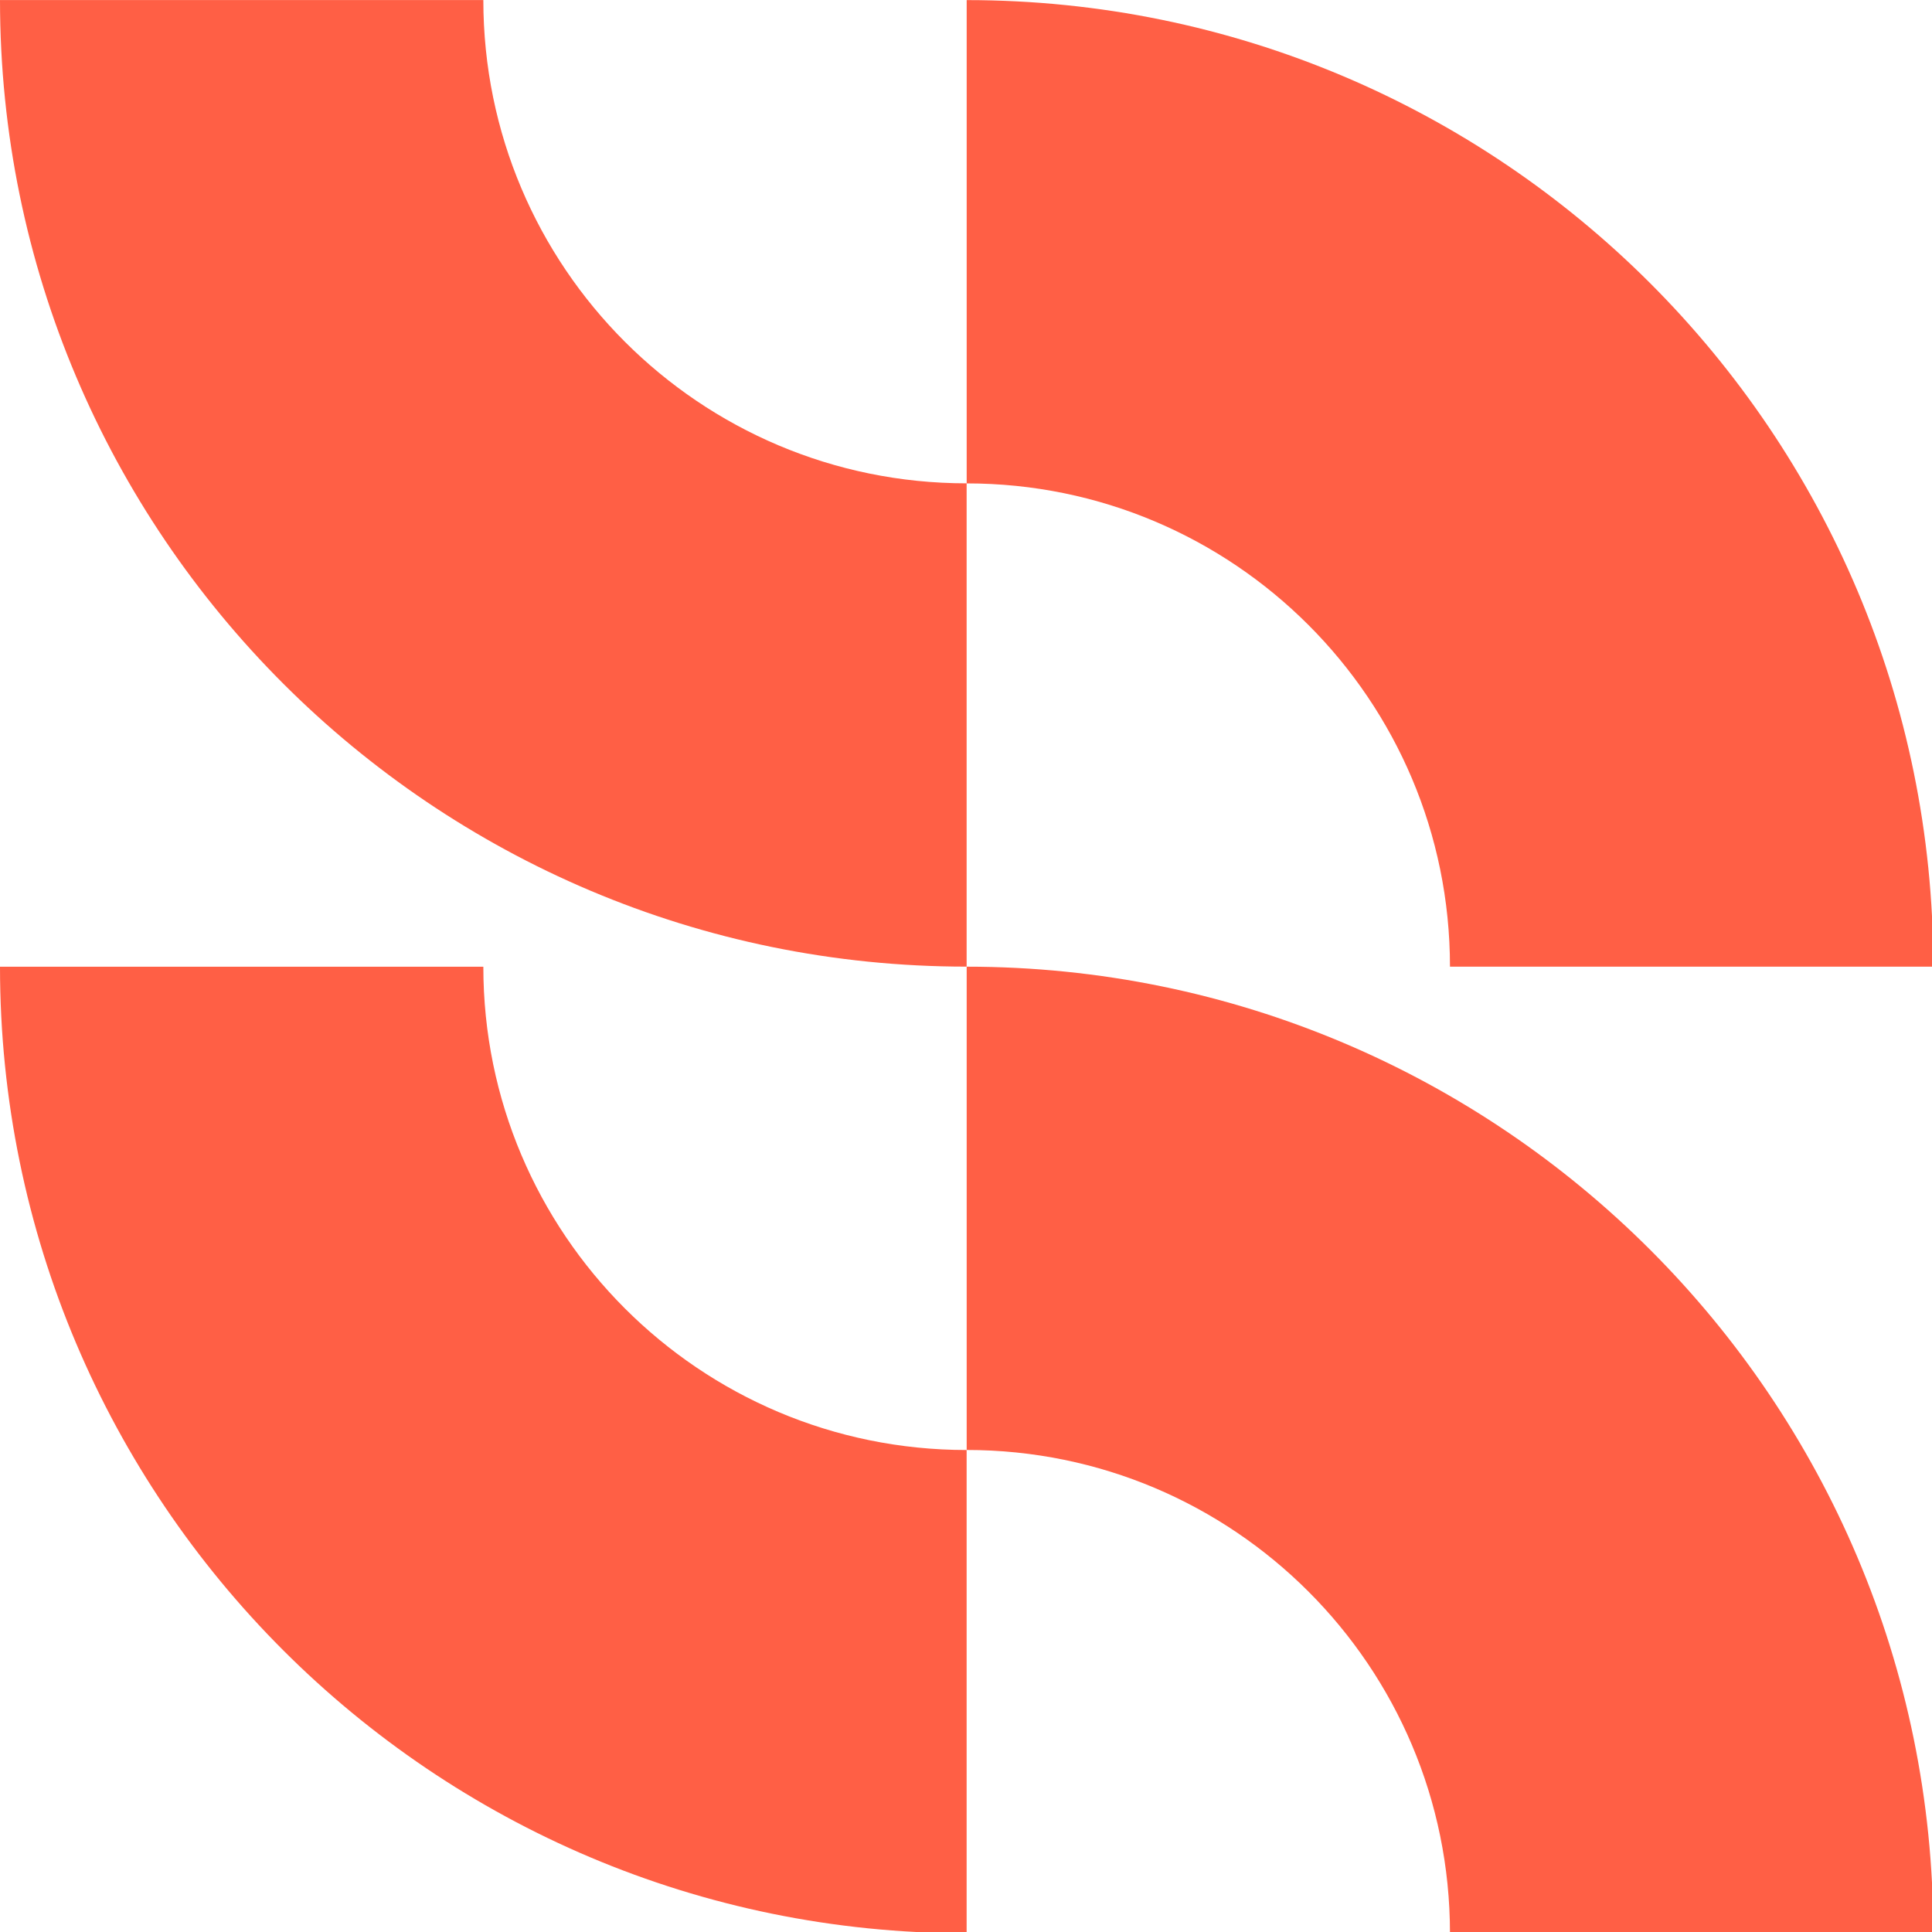<svg width="524" height="524" viewBox="0 0 524 524" fill="none" xmlns="http://www.w3.org/2000/svg">
<g clip-path="url(#clip0_140_75)">
<path d="M524.344 524.343H393.265C393.265 451.952 334.575 393.263 262.185 393.263V262.184C406.977 262.184 524.356 379.562 524.356 524.354L524.344 524.343Z" fill="#FF5F45"/>
<path d="M524.344 262.186H393.265C393.265 189.796 334.575 131.107 262.185 131.107V0.027C406.977 0.027 524.356 117.406 524.356 262.198L524.344 262.186Z" fill="#FF5F45"/>
<path d="M0.012 262.195H131.091C131.091 334.586 189.78 393.275 262.171 393.275V524.354C117.378 524.354 0 406.976 0 262.184L0.012 262.195Z" fill="#FF5F45"/>
<path d="M0.012 0.012H131.091C131.091 72.402 189.78 131.091 262.171 131.091V262.171C117.378 262.171 0 144.792 0 0L0.012 0.012Z" fill="#FF5F45"/>
</g>
<defs>
<clipPath id="clip0_140_75">
<rect width="524" height="524" fill="white"/>
</clipPath>
</defs>
</svg>
